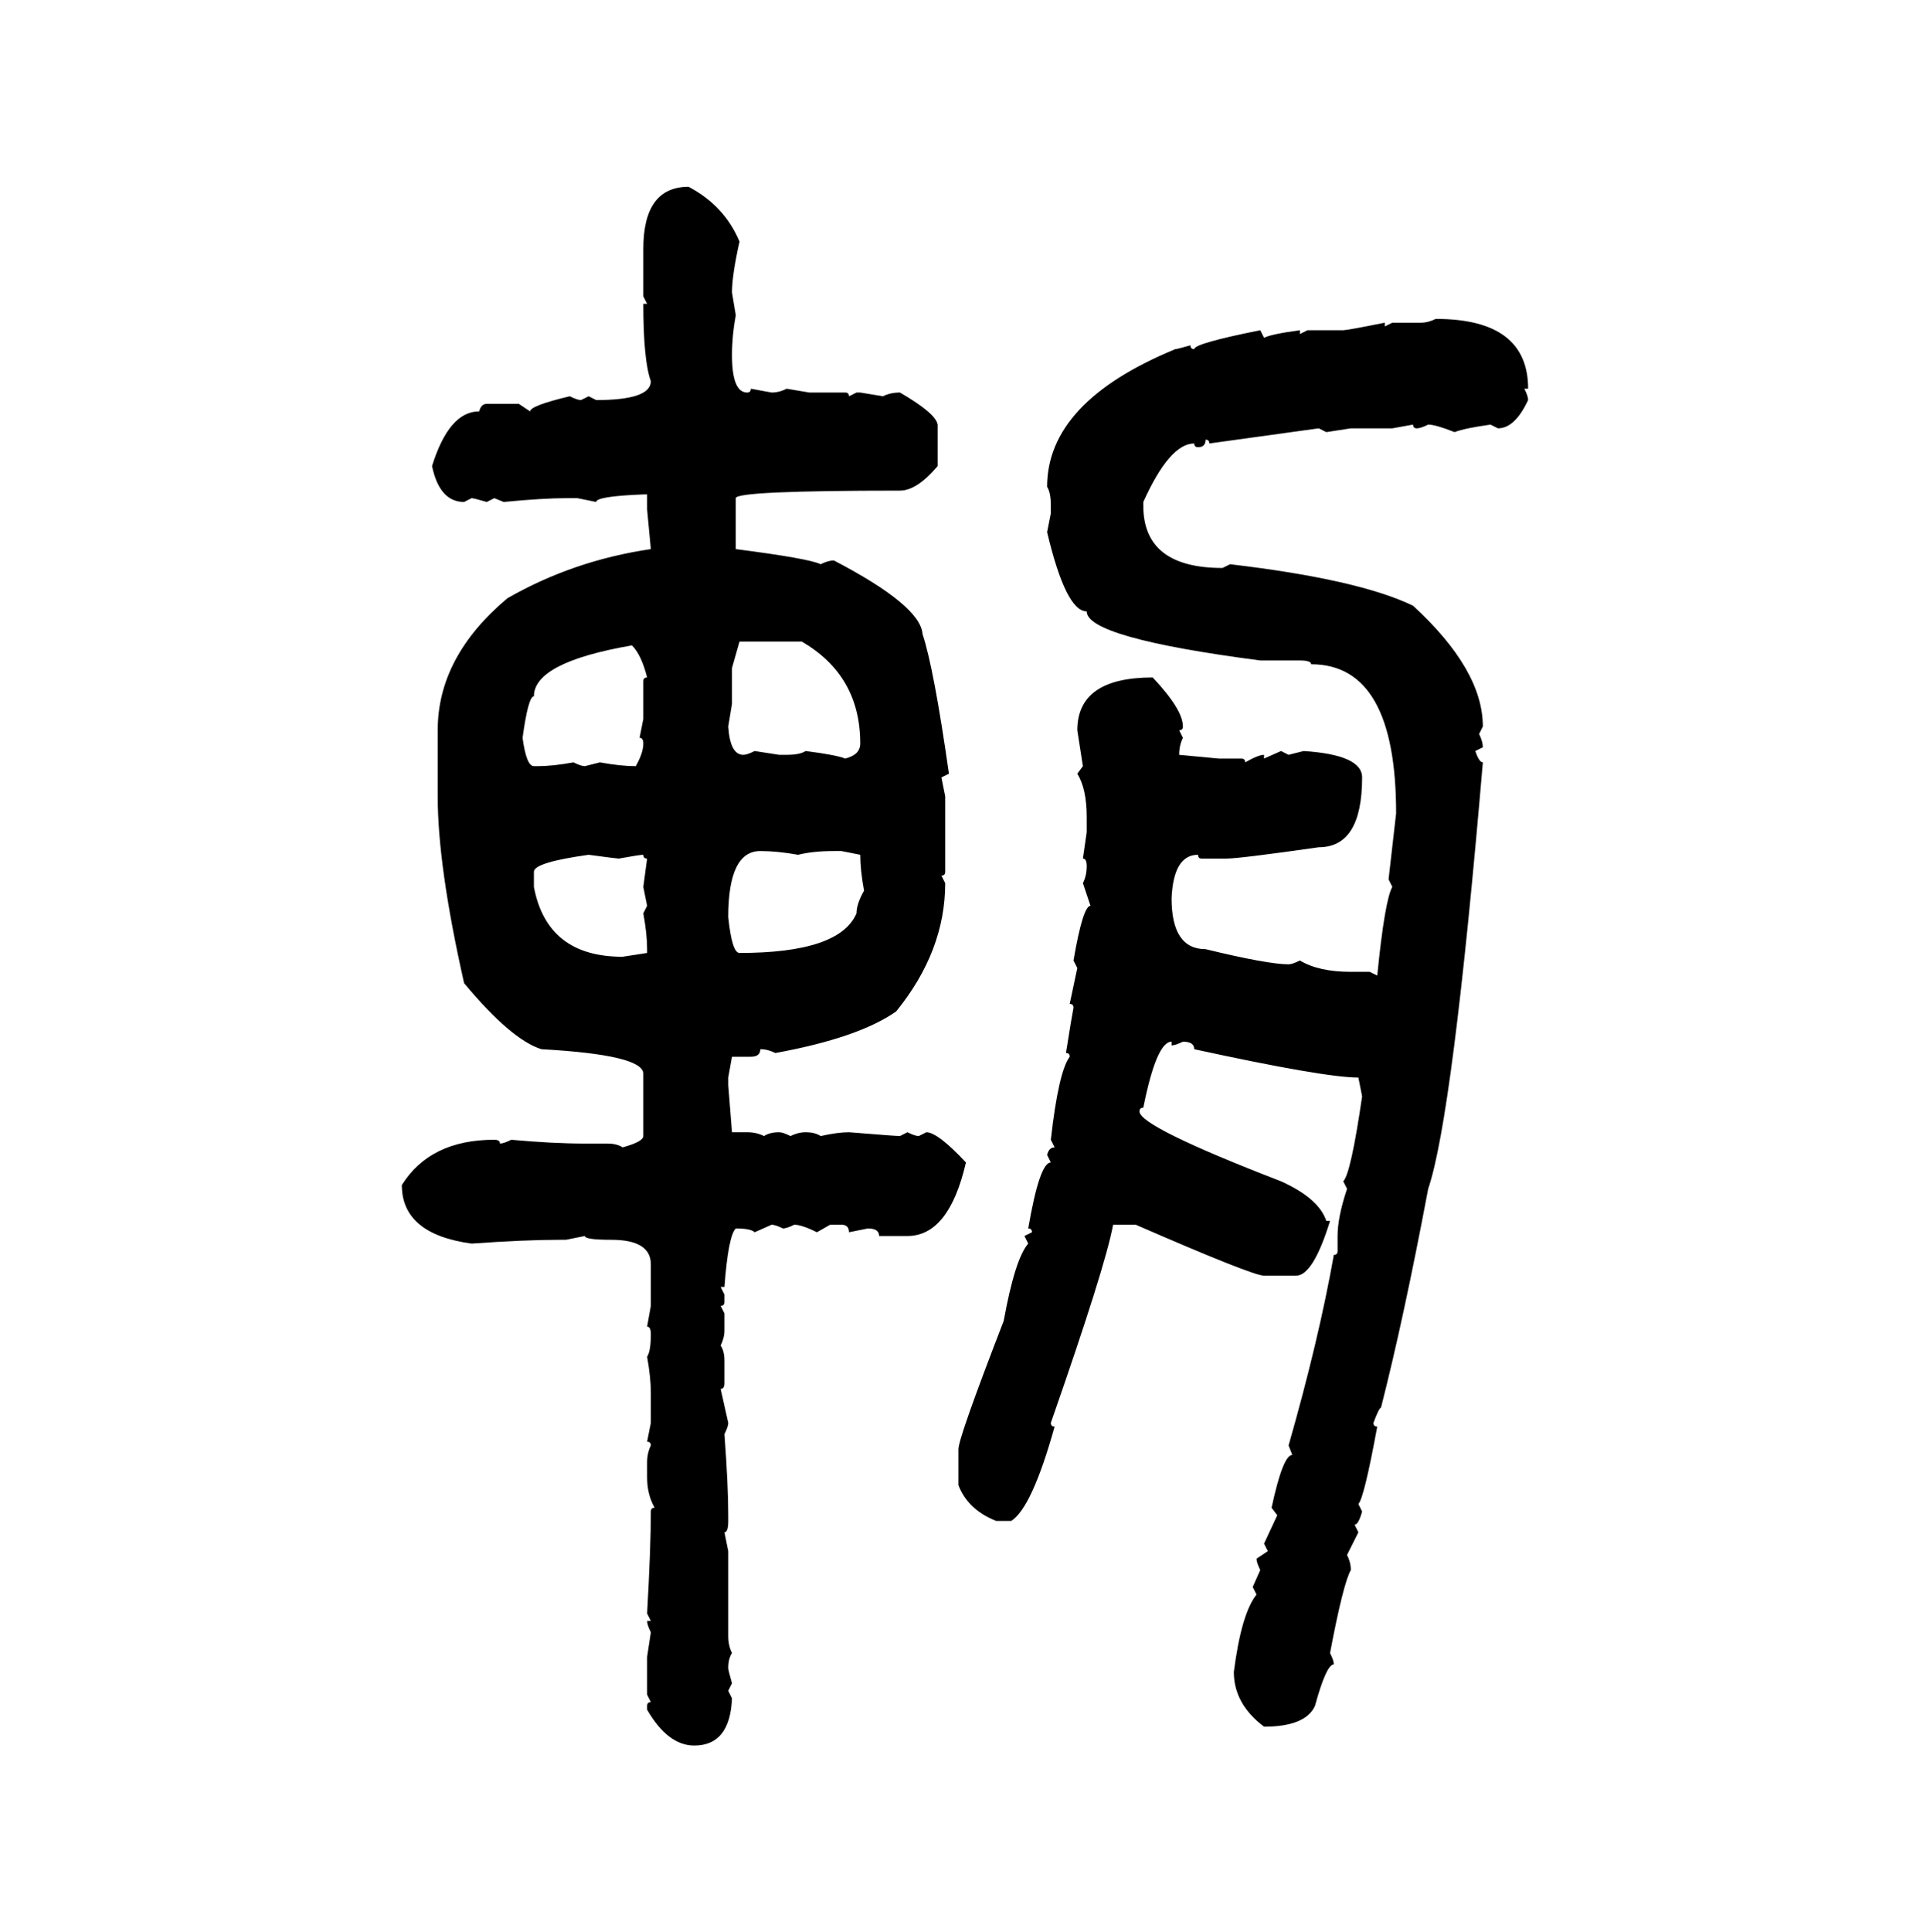 <svg xmlns="http://www.w3.org/2000/svg" xmlns:xlink="http://www.w3.org/1999/xlink" width="299.707" height="300"><path d="M106.93 29.00L106.93 29.00Q112.50 31.93 114.84 37.50L114.84 37.50Q113.67 42.77 113.67 45.41L113.67 45.41L114.26 48.93Q113.67 52.15 113.67 55.08L113.67 55.08Q113.67 60.94 116.02 60.94L116.02 60.94Q116.60 60.94 116.60 60.35L116.60 60.35L119.82 60.94Q121.00 60.94 122.17 60.35L122.17 60.35L125.68 60.94L131.25 60.94Q131.84 60.94 131.84 61.52L131.84 61.52L133.01 60.94L133.59 60.94L137.11 61.52Q138.28 60.94 139.75 60.94L139.75 60.94Q145.31 64.16 145.61 65.92L145.61 65.92L145.61 72.36Q142.38 76.17 139.75 76.17L139.75 76.17Q114.26 76.17 114.26 77.34L114.26 77.34L114.26 85.25Q125.68 86.72 127.44 87.60L127.44 87.60Q128.61 87.01 129.49 87.01L129.49 87.01Q142.97 94.04 143.26 98.44L143.26 98.44Q145.02 103.71 147.36 120.12L147.36 120.12L146.19 120.70L146.78 123.63L146.78 135.35Q146.78 135.94 146.19 135.94L146.19 135.94L146.78 137.11Q146.78 147.66 139.16 157.03L139.16 157.03Q133.30 161.13 120.41 163.48L120.41 163.48Q119.24 162.89 118.07 162.89L118.07 162.89Q118.07 164.06 116.60 164.06L116.60 164.06L113.67 164.06L113.09 167.29L113.09 168.46L113.67 175.78L116.02 175.78Q117.48 175.78 118.65 176.37L118.65 176.37Q119.53 175.78 121.00 175.78L121.00 175.78Q121.58 175.78 122.75 176.37L122.75 176.37Q123.93 175.78 125.10 175.78L125.10 175.78Q126.56 175.78 127.44 176.37L127.44 176.37Q130.08 175.78 131.84 175.78L131.84 175.78Q139.16 176.37 139.75 176.37L139.75 176.37L140.92 175.78Q142.09 176.37 142.68 176.37L142.68 176.37L143.85 175.78Q145.61 175.78 150 180.47L150 180.47Q147.36 191.89 140.92 191.89L140.92 191.89L136.52 191.89Q136.52 190.72 134.77 190.72L134.77 190.72L131.84 191.31Q131.84 190.14 130.66 190.14L130.66 190.14L128.91 190.14L126.86 191.31Q124.51 190.14 123.34 190.14L123.34 190.14Q122.17 190.72 121.58 190.72L121.58 190.72Q120.41 190.14 119.82 190.14L119.82 190.14L117.19 191.31Q116.60 190.72 114.26 190.72L114.26 190.72Q113.09 191.89 112.50 199.80L112.50 199.80L111.91 199.80L112.50 200.98L112.50 202.15Q112.50 202.73 111.91 202.73L111.91 202.73L112.50 203.91L112.50 206.54Q112.50 207.71 111.91 208.89L111.91 208.89Q112.50 209.77 112.50 211.23L112.50 211.23L112.50 214.75Q112.50 215.63 111.91 215.63L111.91 215.63L113.09 220.90Q113.09 221.48 112.50 222.66L112.50 222.66Q113.09 230.57 113.09 235.25L113.09 235.25L113.09 236.13Q113.09 237.89 112.50 237.89L112.50 237.89L113.09 240.82L113.09 254.00Q113.09 255.47 113.67 256.64L113.67 256.64Q113.09 257.52 113.09 258.98L113.09 258.98Q113.09 259.28 113.67 261.33L113.67 261.33L113.09 262.50L113.67 263.67Q113.38 271.00 107.81 271.00L107.81 271.00Q103.71 271.00 100.49 265.43L100.49 265.43L100.49 264.84Q100.49 264.26 101.07 264.26L101.07 264.26L100.49 263.09L100.49 257.23L101.07 253.42Q100.49 252.25 100.49 251.66L100.49 251.66L101.07 251.66L100.49 250.49Q101.07 240.23 101.07 234.67L101.07 234.67Q101.07 234.08 101.66 234.08L101.66 234.08Q100.49 232.03 100.49 229.39L100.49 229.39L100.49 227.05Q100.49 225.59 101.07 224.41L101.07 224.41Q101.07 223.83 100.49 223.83L100.49 223.83L101.07 220.90L101.07 216.21Q101.07 213.87 100.49 210.64L100.49 210.64Q101.07 209.77 101.07 207.13L101.07 207.13Q101.07 205.96 100.49 205.96L100.49 205.96L101.07 202.73L101.07 196.29Q101.07 192.48 94.92 192.48L94.92 192.48Q90.82 192.48 90.82 191.89L90.82 191.89L87.89 192.48L87.01 192.48Q81.45 192.48 73.24 193.07L73.24 193.07Q62.40 191.60 62.40 183.98L62.40 183.98Q66.80 176.95 76.76 176.95L76.76 176.95Q77.64 176.95 77.64 177.54L77.64 177.54Q78.22 177.54 79.39 176.95L79.39 176.95Q85.84 177.54 90.82 177.54L90.82 177.54L94.34 177.54Q95.80 177.54 96.68 178.13L96.68 178.13Q99.90 177.25 99.90 176.37L99.90 176.37L99.90 166.70Q99.90 163.77 84.08 162.89L84.08 162.89Q79.39 161.43 72.07 152.64L72.07 152.64Q67.97 134.47 67.97 123.63L67.97 123.63L67.97 113.38Q67.97 101.95 78.81 92.87L78.81 92.87Q89.06 87.01 101.07 85.25L101.07 85.25L100.49 79.10L100.49 76.76L99.90 76.76Q92.58 77.05 92.58 77.93L92.58 77.93L89.65 77.34L87.89 77.34Q84.38 77.34 78.22 77.93L78.22 77.93L76.76 77.34L75.59 77.93Q73.54 77.34 73.24 77.34L73.24 77.34L72.07 77.93Q68.26 77.93 67.09 72.36L67.09 72.36Q69.73 63.87 74.41 63.87L74.41 63.87Q74.71 62.70 75.59 62.70L75.59 62.70L80.57 62.70L82.32 63.87Q82.32 62.99 88.48 61.52L88.48 61.52Q89.65 62.11 90.23 62.11L90.23 62.11L91.41 61.52L92.58 62.11Q101.07 62.11 101.07 59.18L101.07 59.18Q99.90 55.96 99.90 47.17L99.90 47.17L100.49 47.17L99.90 46.00L99.90 38.67Q99.90 29.00 106.93 29.00ZM222.95 49.51L222.95 49.51Q237.30 49.51 237.30 60.35L237.30 60.35L236.72 60.35Q237.30 61.52 237.30 62.11L237.30 62.11Q235.25 66.50 232.62 66.50L232.62 66.50L231.45 65.92Q227.34 66.50 225.88 67.09L225.88 67.09Q222.95 65.92 221.78 65.92L221.78 65.92Q220.61 66.50 220.02 66.50L220.02 66.50Q219.43 66.50 219.43 65.92L219.43 65.92L216.21 66.50L209.77 66.50L205.96 67.09L204.79 66.50L187.79 68.85Q187.79 68.26 187.21 68.26L187.21 68.26Q187.21 69.43 186.04 69.43L186.04 69.43Q185.45 69.43 185.45 68.85L185.45 68.85Q181.64 68.85 177.54 77.93L177.54 77.93L177.54 78.52Q177.54 88.18 189.84 88.18L189.84 88.18L191.02 87.60Q210.94 89.94 219.43 94.04L219.43 94.04Q230.27 104.00 230.27 112.79L230.27 112.79L229.69 113.96Q230.27 115.14 230.27 116.02L230.27 116.02L229.10 116.60Q229.69 118.36 230.27 118.36L230.27 118.36Q225.59 173.44 221.78 184.57L221.78 184.57Q217.97 204.79 214.45 218.55L214.45 218.55Q214.16 218.55 213.28 220.90L213.28 220.90Q213.28 221.48 213.87 221.48L213.87 221.48Q211.82 232.62 210.94 233.50L210.94 233.50L211.52 234.67Q210.94 236.72 210.35 236.72L210.35 236.72L210.94 237.89L209.18 241.41Q209.77 242.58 209.77 243.75L209.77 243.75Q208.59 245.80 206.54 256.64L206.54 256.64Q207.13 257.81 207.13 258.40L207.13 258.40Q205.96 258.40 204.20 264.84L204.20 264.84Q202.73 268.07 196.29 268.07L196.29 268.07Q191.60 264.55 191.60 259.57L191.60 259.57Q192.77 250.49 195.12 247.56L195.12 247.56L194.53 246.39L195.70 243.75Q195.12 242.58 195.12 241.99L195.12 241.99L196.88 240.82L196.29 239.65L198.34 235.25L197.46 234.08Q199.22 225.88 200.68 225.88L200.68 225.88L200.10 224.41Q204.79 208.01 207.13 194.82L207.13 194.82Q207.71 194.82 207.71 194.24L207.71 194.24L207.71 191.89Q207.71 188.96 209.18 184.57L209.18 184.57L208.59 183.40Q209.77 182.23 211.52 170.21L211.52 170.21L210.94 167.29Q205.66 167.29 185.45 162.89L185.45 162.89Q185.45 161.72 183.69 161.72L183.69 161.72Q182.52 162.30 181.93 162.30L181.93 162.30L181.93 161.72Q179.59 161.72 177.54 171.97L177.54 171.97Q176.95 171.97 176.95 172.56L176.95 172.56Q176.95 174.90 198.93 183.40L198.93 183.40Q204.79 186.04 205.96 189.55L205.96 189.55L206.54 189.55Q203.91 198.05 201.27 198.05L201.27 198.05L196.29 198.05Q194.53 198.05 176.37 190.14L176.37 190.14L172.85 190.14Q171.68 196.58 163.18 220.90L163.18 220.90Q163.18 221.48 163.77 221.48L163.77 221.48Q160.25 234.08 157.03 236.13L157.03 236.13L154.69 236.13Q150.29 234.38 148.83 230.57L148.83 230.57L148.83 225Q148.83 223.24 155.86 205.08L155.86 205.08Q157.62 195.41 159.67 193.07L159.67 193.07L159.08 191.89L160.25 191.31Q160.25 190.72 159.67 190.72L159.67 190.72Q161.43 180.47 163.18 180.47L163.18 180.47L162.60 179.30Q162.89 178.13 163.77 178.13L163.77 178.13L163.18 176.95Q164.36 166.41 166.11 164.06L166.11 164.06Q166.11 163.48 165.53 163.48L165.53 163.48Q166.41 157.91 166.70 156.45L166.70 156.45Q166.70 155.86 166.11 155.86L166.11 155.86L167.29 150.29L166.70 149.12Q168.16 140.63 169.34 140.63L169.34 140.63L168.16 137.11Q168.75 135.94 168.75 134.47L168.75 134.47Q168.75 133.30 168.16 133.30L168.16 133.30L168.75 129.20L168.75 126.86Q168.75 122.46 167.29 120.12L167.29 120.12L168.16 118.95L167.29 113.38Q167.29 105.18 179.00 105.18L179.00 105.18Q183.69 110.16 183.69 112.79L183.69 112.79Q183.69 113.38 183.11 113.38L183.11 113.38L183.69 114.55Q183.11 115.72 183.11 117.19L183.11 117.19L189.26 117.77L192.77 117.77Q193.36 117.77 193.36 118.36L193.36 118.36Q195.41 117.19 196.29 117.19L196.29 117.19L196.29 117.77L198.93 116.60L200.10 117.19L202.44 116.60Q211.52 117.19 211.52 120.70L211.52 120.70Q211.52 131.54 204.79 131.54L204.79 131.54Q192.48 133.30 190.43 133.30L190.43 133.30L186.62 133.30Q186.04 133.30 186.04 132.71L186.04 132.71Q182.23 132.71 181.93 139.45L181.93 139.45Q181.93 147.36 187.21 147.36L187.21 147.36Q196.88 149.71 200.10 149.71L200.10 149.71Q200.68 149.71 201.86 149.12L201.86 149.12Q204.79 150.88 209.77 150.88L209.77 150.88L212.70 150.88L213.87 151.46Q215.04 139.75 216.21 137.70L216.21 137.70L215.63 136.52L216.80 126.27Q216.80 103.13 203.61 103.13L203.61 103.13Q203.61 102.54 201.86 102.54L201.86 102.54L195.70 102.54Q168.75 99.02 168.75 94.92L168.75 94.92Q165.53 94.92 162.60 82.62L162.60 82.62L163.18 79.69L163.18 78.52Q163.18 76.46 162.60 75.59L162.60 75.59Q162.60 62.40 182.52 54.20L182.52 54.20Q182.81 54.20 184.86 53.61L184.86 53.61Q184.86 54.20 185.45 54.20L185.45 54.20Q185.45 53.32 195.70 51.27L195.70 51.27L196.29 52.44Q197.46 51.86 201.86 51.27L201.86 51.27L201.86 51.86L203.03 51.27L208.59 51.27Q209.18 51.27 215.04 50.10L215.04 50.10L215.04 50.68L216.21 50.10L220.61 50.10Q221.78 50.10 222.95 49.51ZM124.51 99.61L114.84 99.61L113.67 103.71L113.67 109.28L113.09 112.79Q113.38 117.19 115.43 117.19L115.43 117.19Q116.02 117.19 117.19 116.60L117.19 116.60L121.00 117.19L122.17 117.19Q124.22 117.19 125.10 116.60L125.10 116.60Q129.79 117.19 131.25 117.77L131.25 117.77Q133.59 117.19 133.59 115.43L133.59 115.43Q133.59 104.88 124.51 99.61L124.51 99.61ZM81.15 114.55L81.15 114.55Q81.74 118.95 82.91 118.95L82.91 118.95L83.50 118.95Q85.84 118.95 89.06 118.36L89.06 118.36Q90.23 118.95 90.82 118.95L90.82 118.95L93.16 118.36Q96.39 118.95 98.73 118.95L98.73 118.95Q99.90 116.89 99.90 115.43L99.90 115.43Q99.90 114.55 99.32 114.55L99.32 114.55L99.90 111.62L99.90 105.76Q99.90 105.18 100.49 105.18L100.49 105.18Q99.61 101.66 98.14 100.20L98.14 100.20Q82.91 102.83 82.91 108.11L82.91 108.11Q82.03 108.11 81.15 114.55ZM113.09 142.38L113.09 142.38Q113.67 147.95 114.84 147.95L114.84 147.95Q130.37 147.95 133.01 141.80L133.01 141.80Q133.01 140.33 134.18 138.28L134.18 138.28Q133.59 135.06 133.59 132.71L133.59 132.71L130.66 132.13L129.49 132.13Q126.27 132.13 123.93 132.71L123.93 132.71Q120.70 132.13 118.07 132.13L118.07 132.13Q113.09 132.13 113.09 142.38ZM82.91 135.35L82.91 135.35L82.91 137.70Q84.96 148.54 96.68 148.54L96.68 148.54L100.49 147.95L100.49 147.36Q100.49 145.02 99.90 141.80L99.90 141.80L100.49 140.63L99.90 137.70L100.49 133.30Q99.90 133.30 99.90 132.71L99.90 132.71Q99.32 132.71 96.09 133.30L96.09 133.30Q95.80 133.30 91.41 132.71L91.41 132.71Q82.91 133.89 82.91 135.35Z"/></svg>